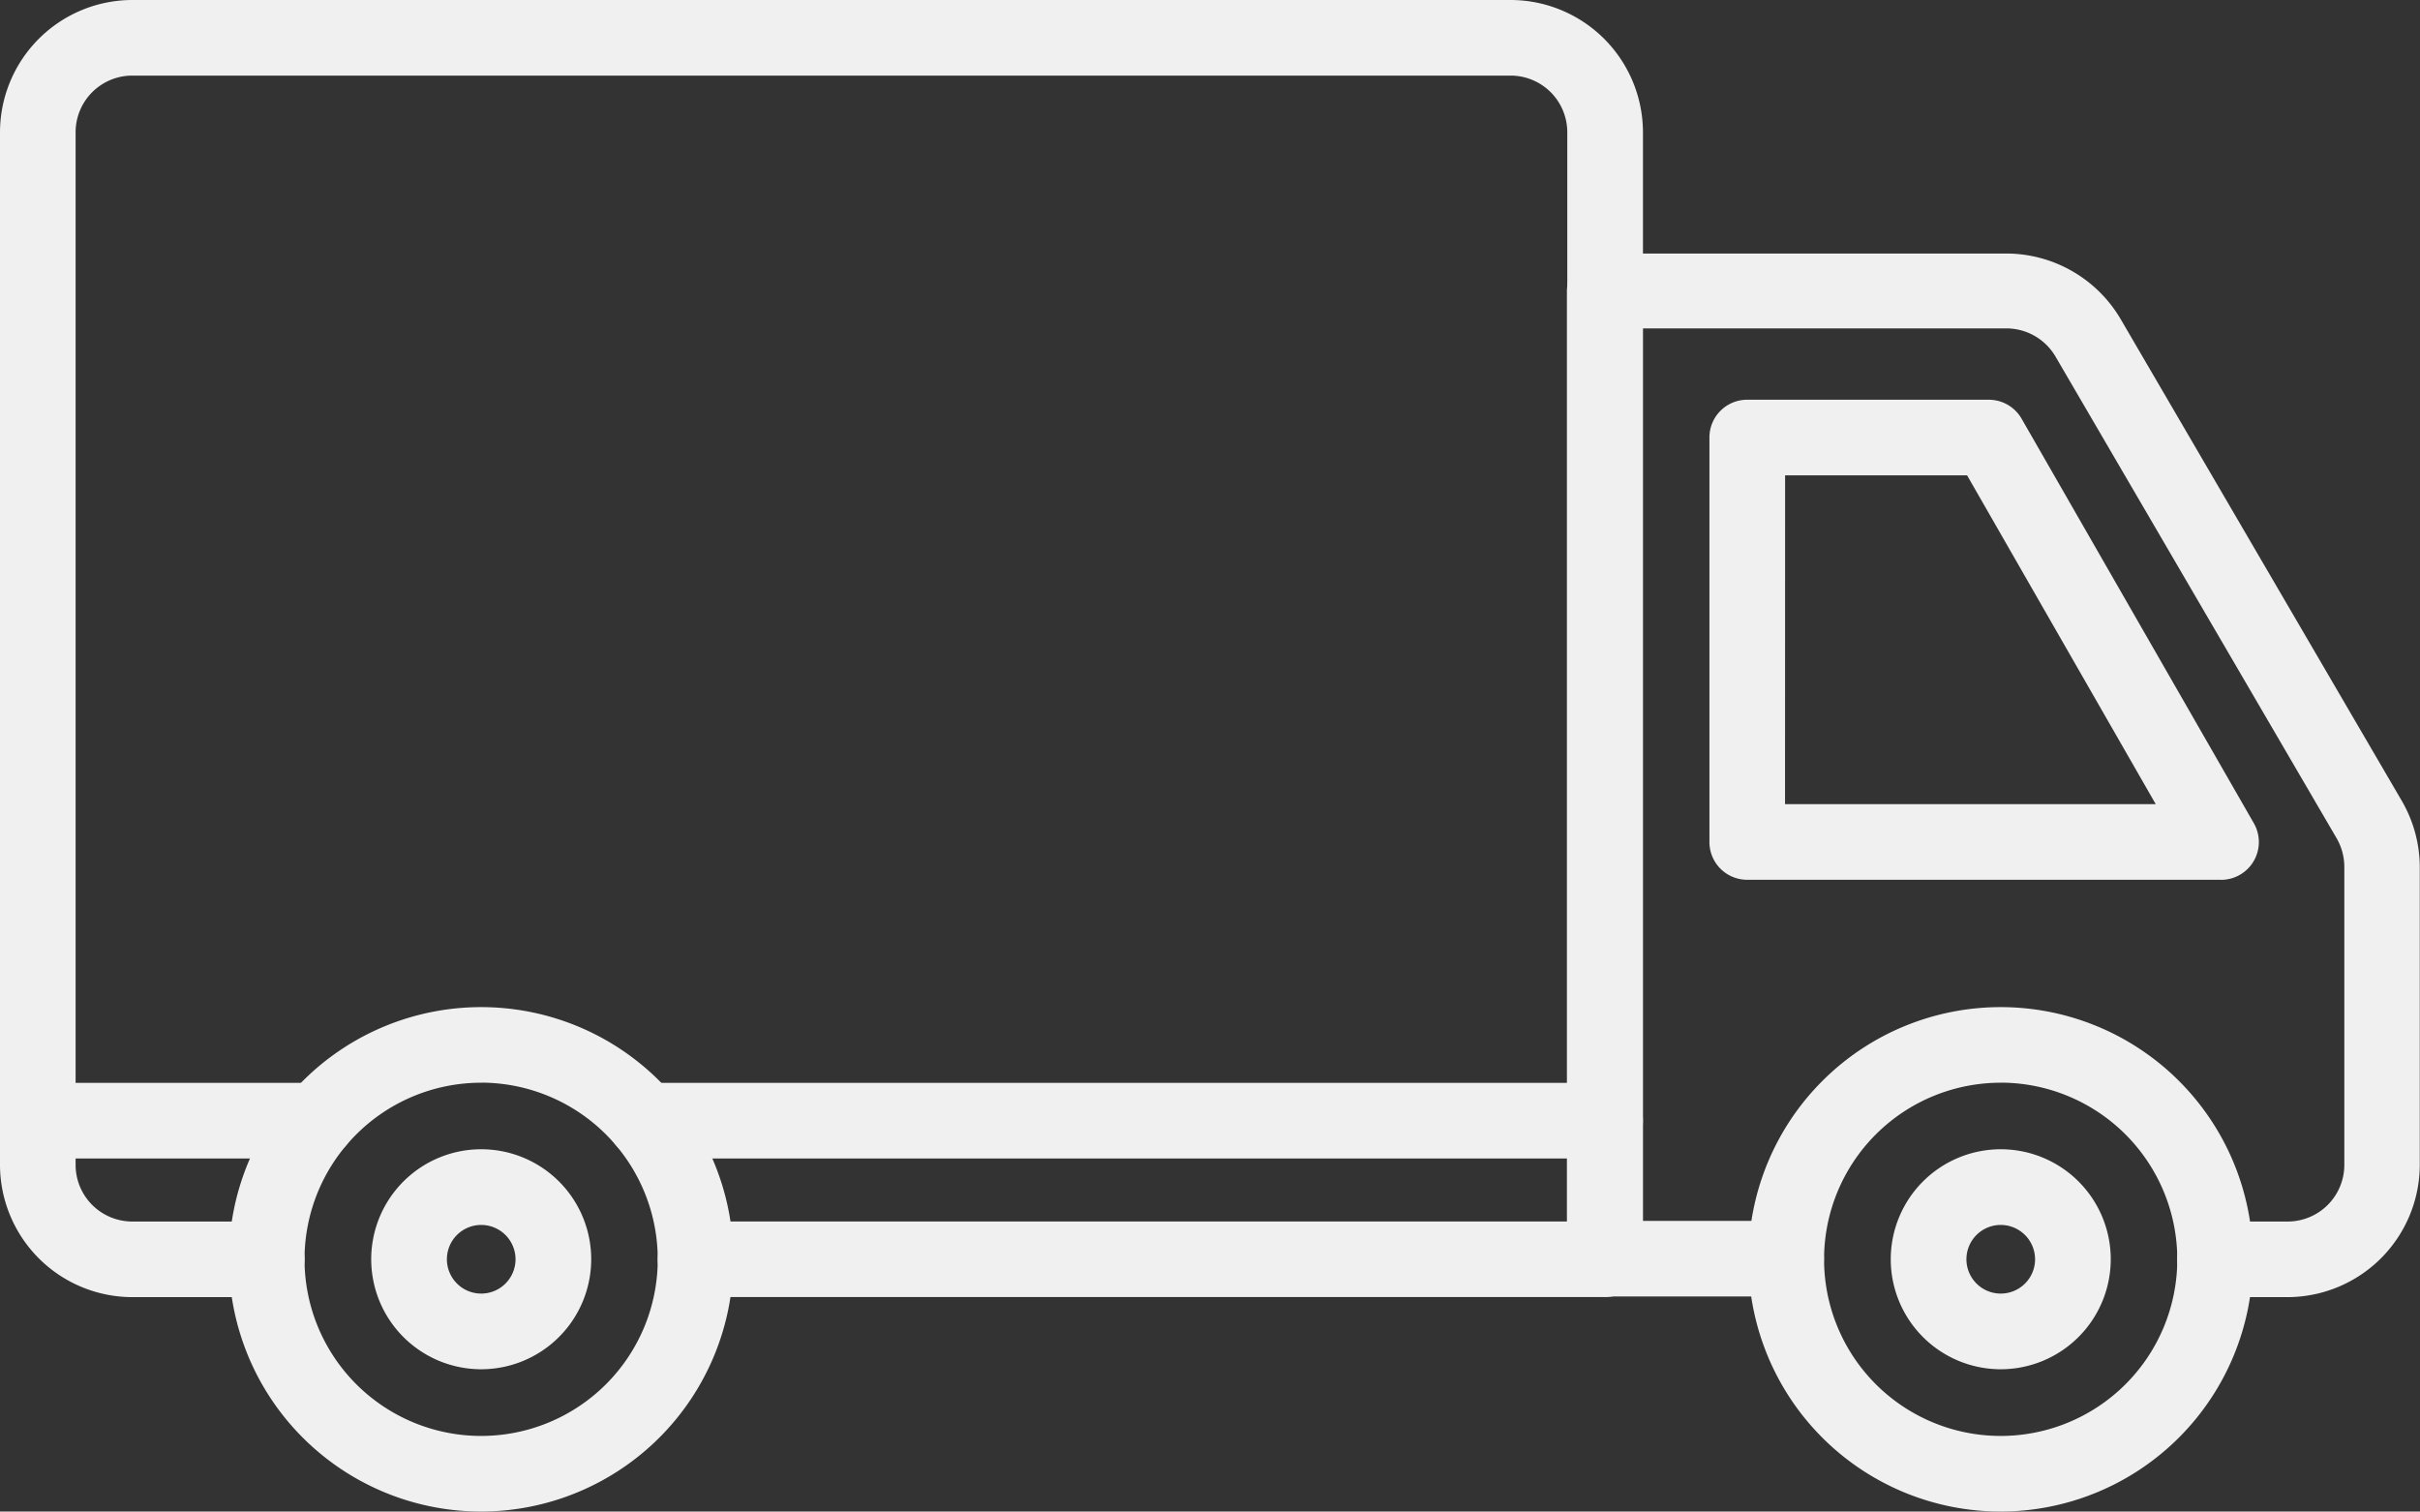 <svg xmlns="http://www.w3.org/2000/svg" width="33.352" height="20.832" viewBox="0 0 33.352 20.832">
  <rect x="0" y="0" width="33.352" height="20.832" fill="#333333" stroke="none"/>
  <g id="furgoneta-de-reparto" transform="translate(-32 -320.3)">
    <path id="Trazado_7286" data-name="Trazado 7286" d="M54.121,338.176H41.586a.521.521,0,0,1,0-1.042H53.6v-15.01a.781.781,0,0,0-.782-.782H33.824a.781.781,0,0,0-.782.782v14.229a.781.781,0,0,0,.782.782h1.852a.521.521,0,1,1,0,1.042H33.824A1.826,1.826,0,0,1,32,336.353V322.124a1.826,1.826,0,0,1,1.824-1.824H52.819a1.826,1.826,0,0,1,1.824,1.824v15.531A.521.521,0,0,1,54.121,338.176Z" transform="translate(0)" fill="#f0f0f0"/>
    <path id="Trazado_7287" data-name="Trazado 7287" d="M180.776,966.453a3.476,3.476,0,1,1,3.476-3.476A3.48,3.48,0,0,1,180.776,966.453Zm0-5.91a2.434,2.434,0,1,0,2.434,2.434A2.437,2.437,0,0,0,180.776,960.542Z" transform="translate(-142.145 -625.321)" fill="#f0f0f0"/>
    <path id="Trazado_7288" data-name="Trazado 7288" d="M269.116,1052.831a1.516,1.516,0,1,1,1.516-1.516A1.517,1.517,0,0,1,269.116,1052.831Zm0-1.989a.473.473,0,1,0,.473.473A.474.474,0,0,0,269.116,1050.842Z" transform="translate(-230.484 -713.66)" fill="#f0f0f0"/>
    <path id="Trazado_7289" data-name="Trazado 7289" d="M36.375,1008.642H32.521a.521.521,0,0,1,0-1.042h3.854a.521.521,0,0,1,0,1.042Z" transform="translate(0 -672.376)" fill="#f0f0f0"/>
    <path id="Trazado_7290" data-name="Trazado 7290" d="M430.958,1008.642H417.721a.521.521,0,0,1,0-1.042h13.236a.521.521,0,0,1,0,1.042Z" transform="translate(-376.836 -672.376)" fill="#f0f0f0"/>
    <g id="Grupo_5889" data-name="Grupo 5889" transform="translate(53.598 323.794)">
      <path id="Trazado_7291" data-name="Trazado 7291" d="M1036.629,495.583h-1a.521.521,0,1,1,0-1.042h1a.781.781,0,0,0,.782-.782v-4.1a.793.793,0,0,0-.106-.4l-3.874-6.638a.784.784,0,0,0-.675-.389h-5.014v12.3h1.976a.521.521,0,1,1,0,1.042h-2.5a.52.52,0,0,1-.521-.521V481.721a.52.52,0,0,1,.521-.521h5.535a1.831,1.831,0,0,1,1.576.905l3.874,6.638a1.827,1.827,0,0,1,.248.918v4.1A1.827,1.827,0,0,1,1036.629,495.583Z" transform="translate(-1026.7 -481.2)" fill="#f0f0f0"/>
      <path id="Trazado_7292" data-name="Trazado 7292" d="M1124.052,580.616h-6.531a.52.52,0,0,1-.521-.521v-5.574a.52.52,0,0,1,.521-.521h3.329a.522.522,0,0,1,.452.261l3.2,5.574a.521.521,0,0,1-.45.782Zm-6.01-1.042h5.109l-2.6-4.532h-2.508Z" transform="translate(-1115.039 -571.985)" fill="#f0f0f0"/>
      <path id="Trazado_7293" data-name="Trazado 7293" d="M1145.276,966.453a3.476,3.476,0,1,1,3.476-3.476A3.48,3.48,0,0,1,1145.276,966.453Zm0-5.91a2.434,2.434,0,1,0,2.434,2.434A2.437,2.437,0,0,0,1145.276,960.542Z" transform="translate(-1139.301 -949.115)" fill="#f0f0f0"/>
      <path id="Trazado_7294" data-name="Trazado 7294" d="M1233.616,1052.831a1.516,1.516,0,1,1,1.516-1.516A1.517,1.517,0,0,1,1233.616,1052.831Zm0-1.989a.473.473,0,1,0,.473.473A.474.474,0,0,0,1233.616,1050.842Z" transform="translate(-1227.64 -1037.454)" fill="#f0f0f0"/>
    </g>
  </g>
</svg>
